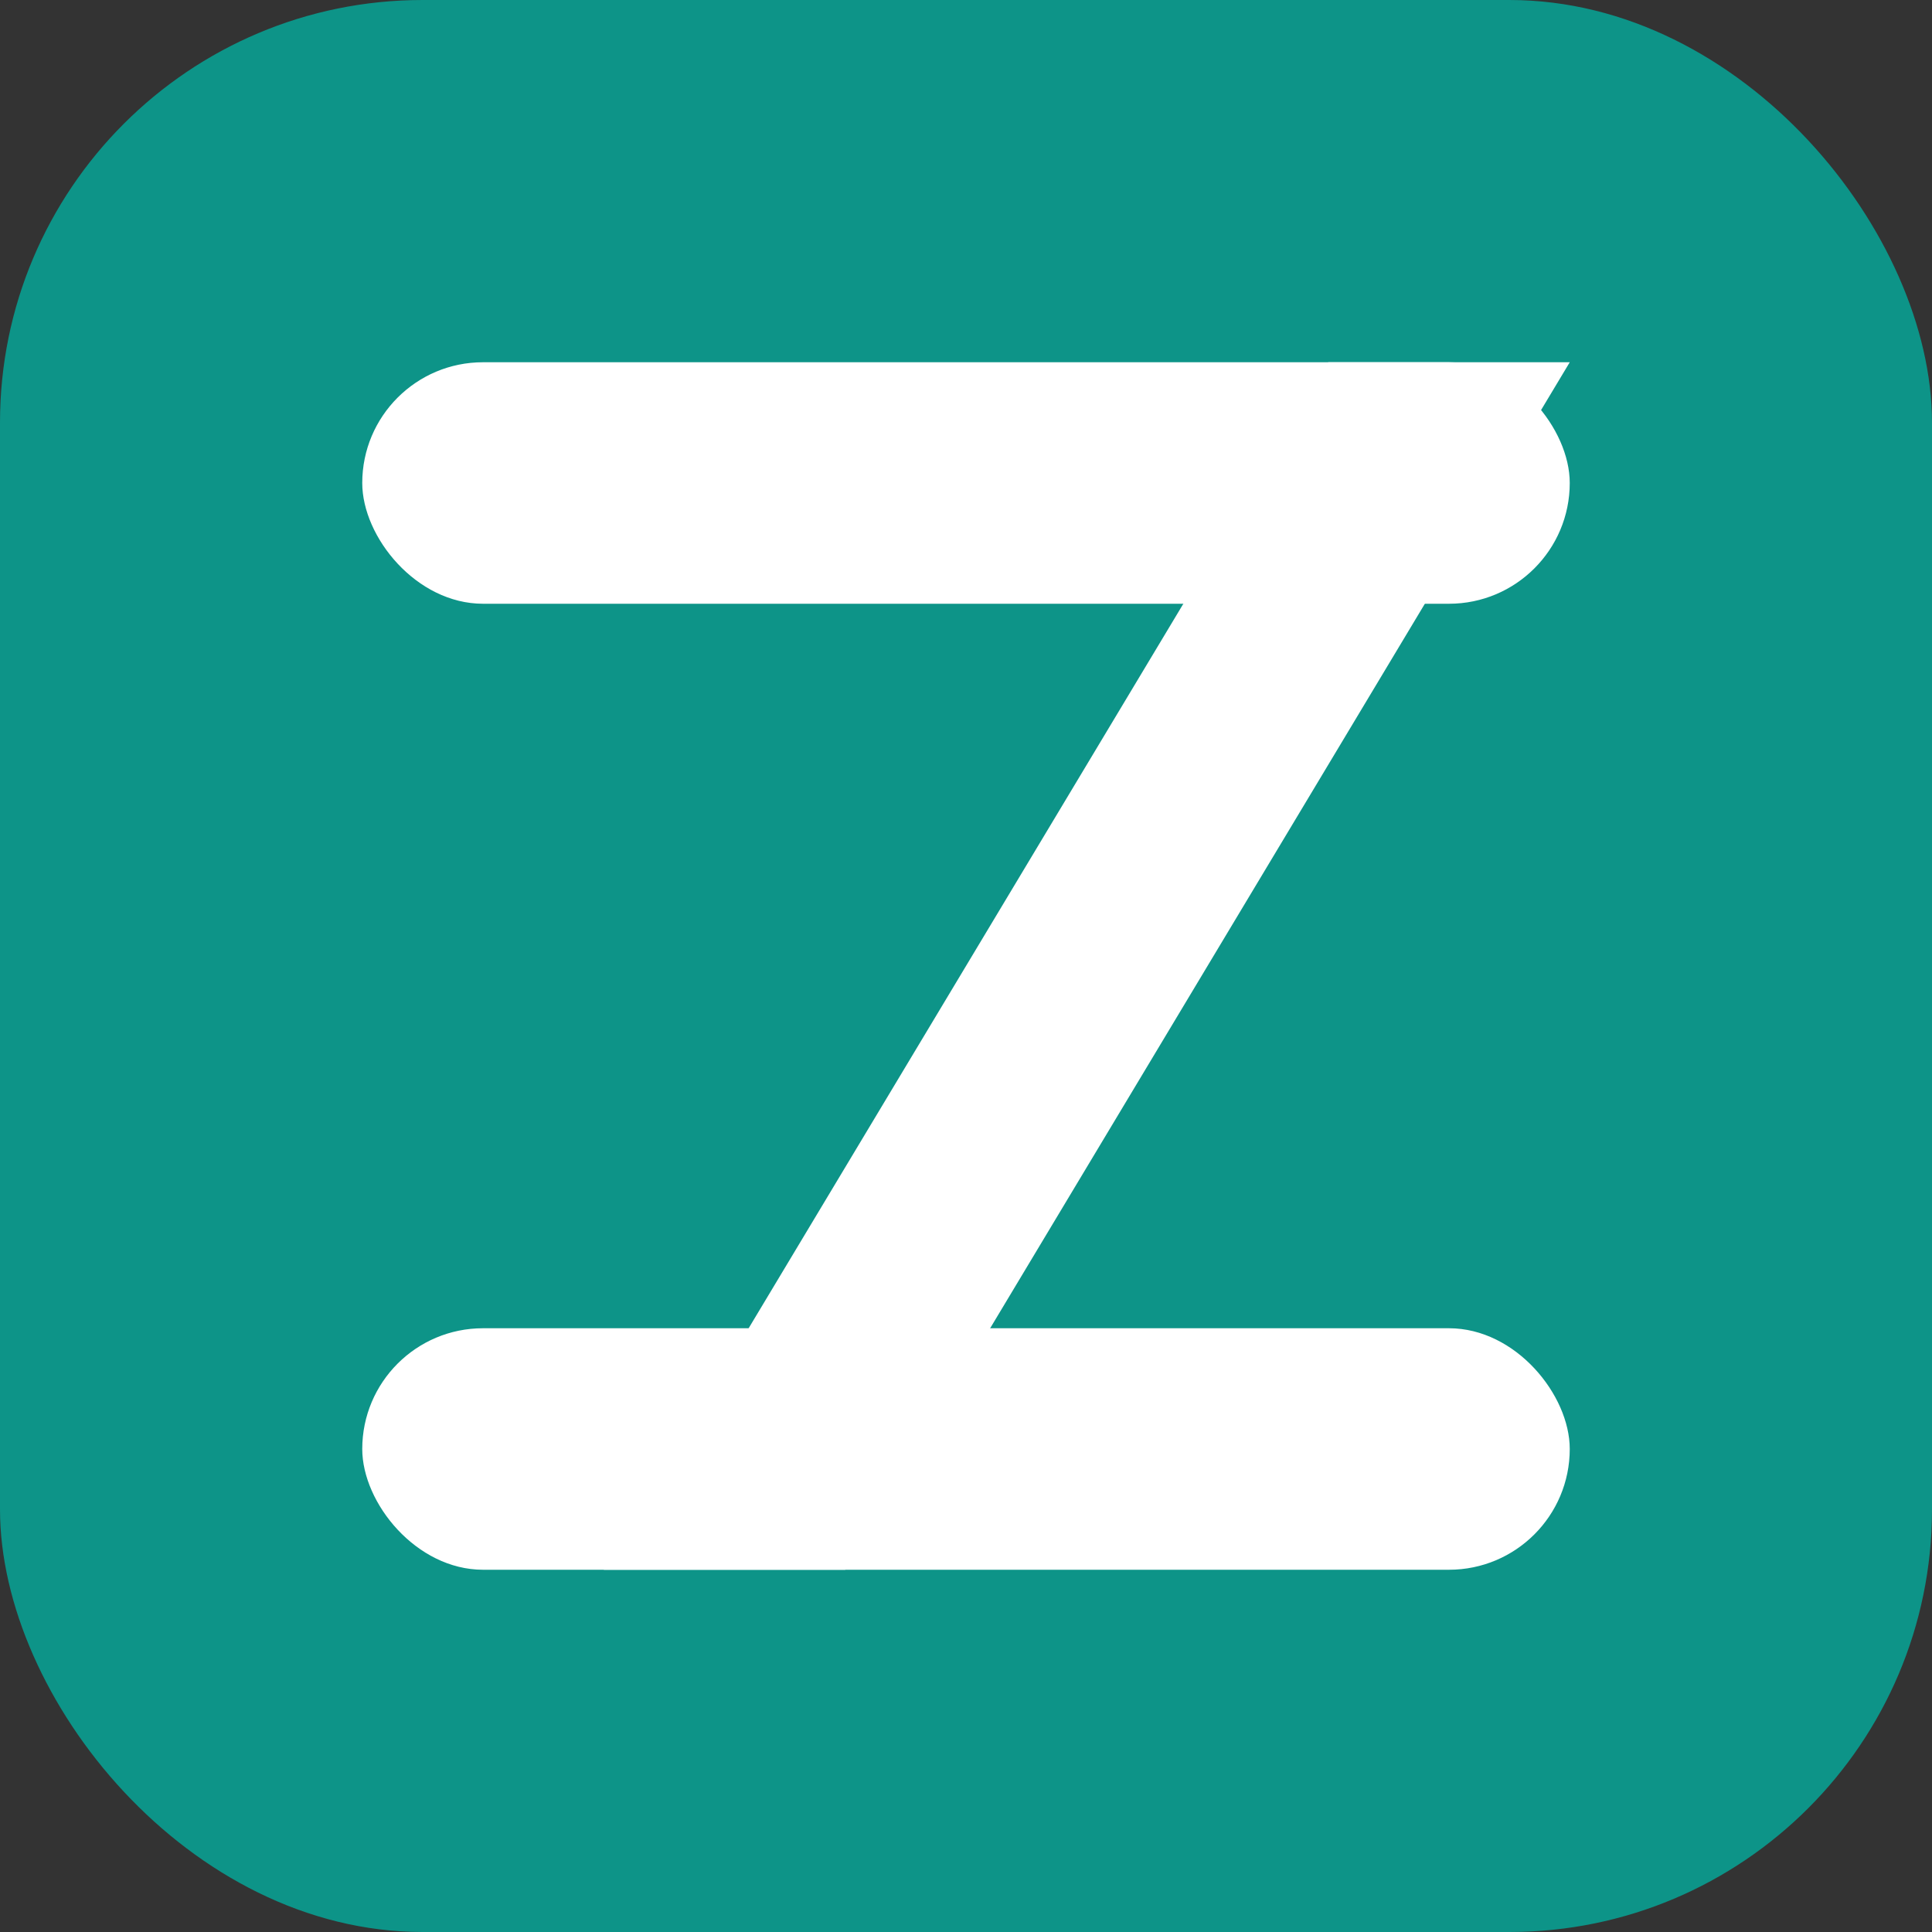 <?xml version="1.0" encoding="UTF-8"?>
<svg width="32" height="32" viewBox="0 0 32 32" xmlns="http://www.w3.org/2000/svg">
  <rect x="0" y="0" width="32" height="32" fill="#333333" stroke="none"/>
  <!-- Teal rounded square -->
  <rect width="32" height="32" rx="7" fill="#0d9488"/>

  <!-- Clean Z mark - simple and bold for small sizes -->
  <g fill="white">
    <!-- Top bar -->
    <rect x="6" y="6" width="20" height="4" rx="2"/>
    <!-- Diagonal -->
    <polygon points="22,6 10,26 14,26 26,6"/>
    <!-- Bottom bar -->
    <rect x="6" y="22" width="20" height="4" rx="2"/>
  </g>
</svg>
